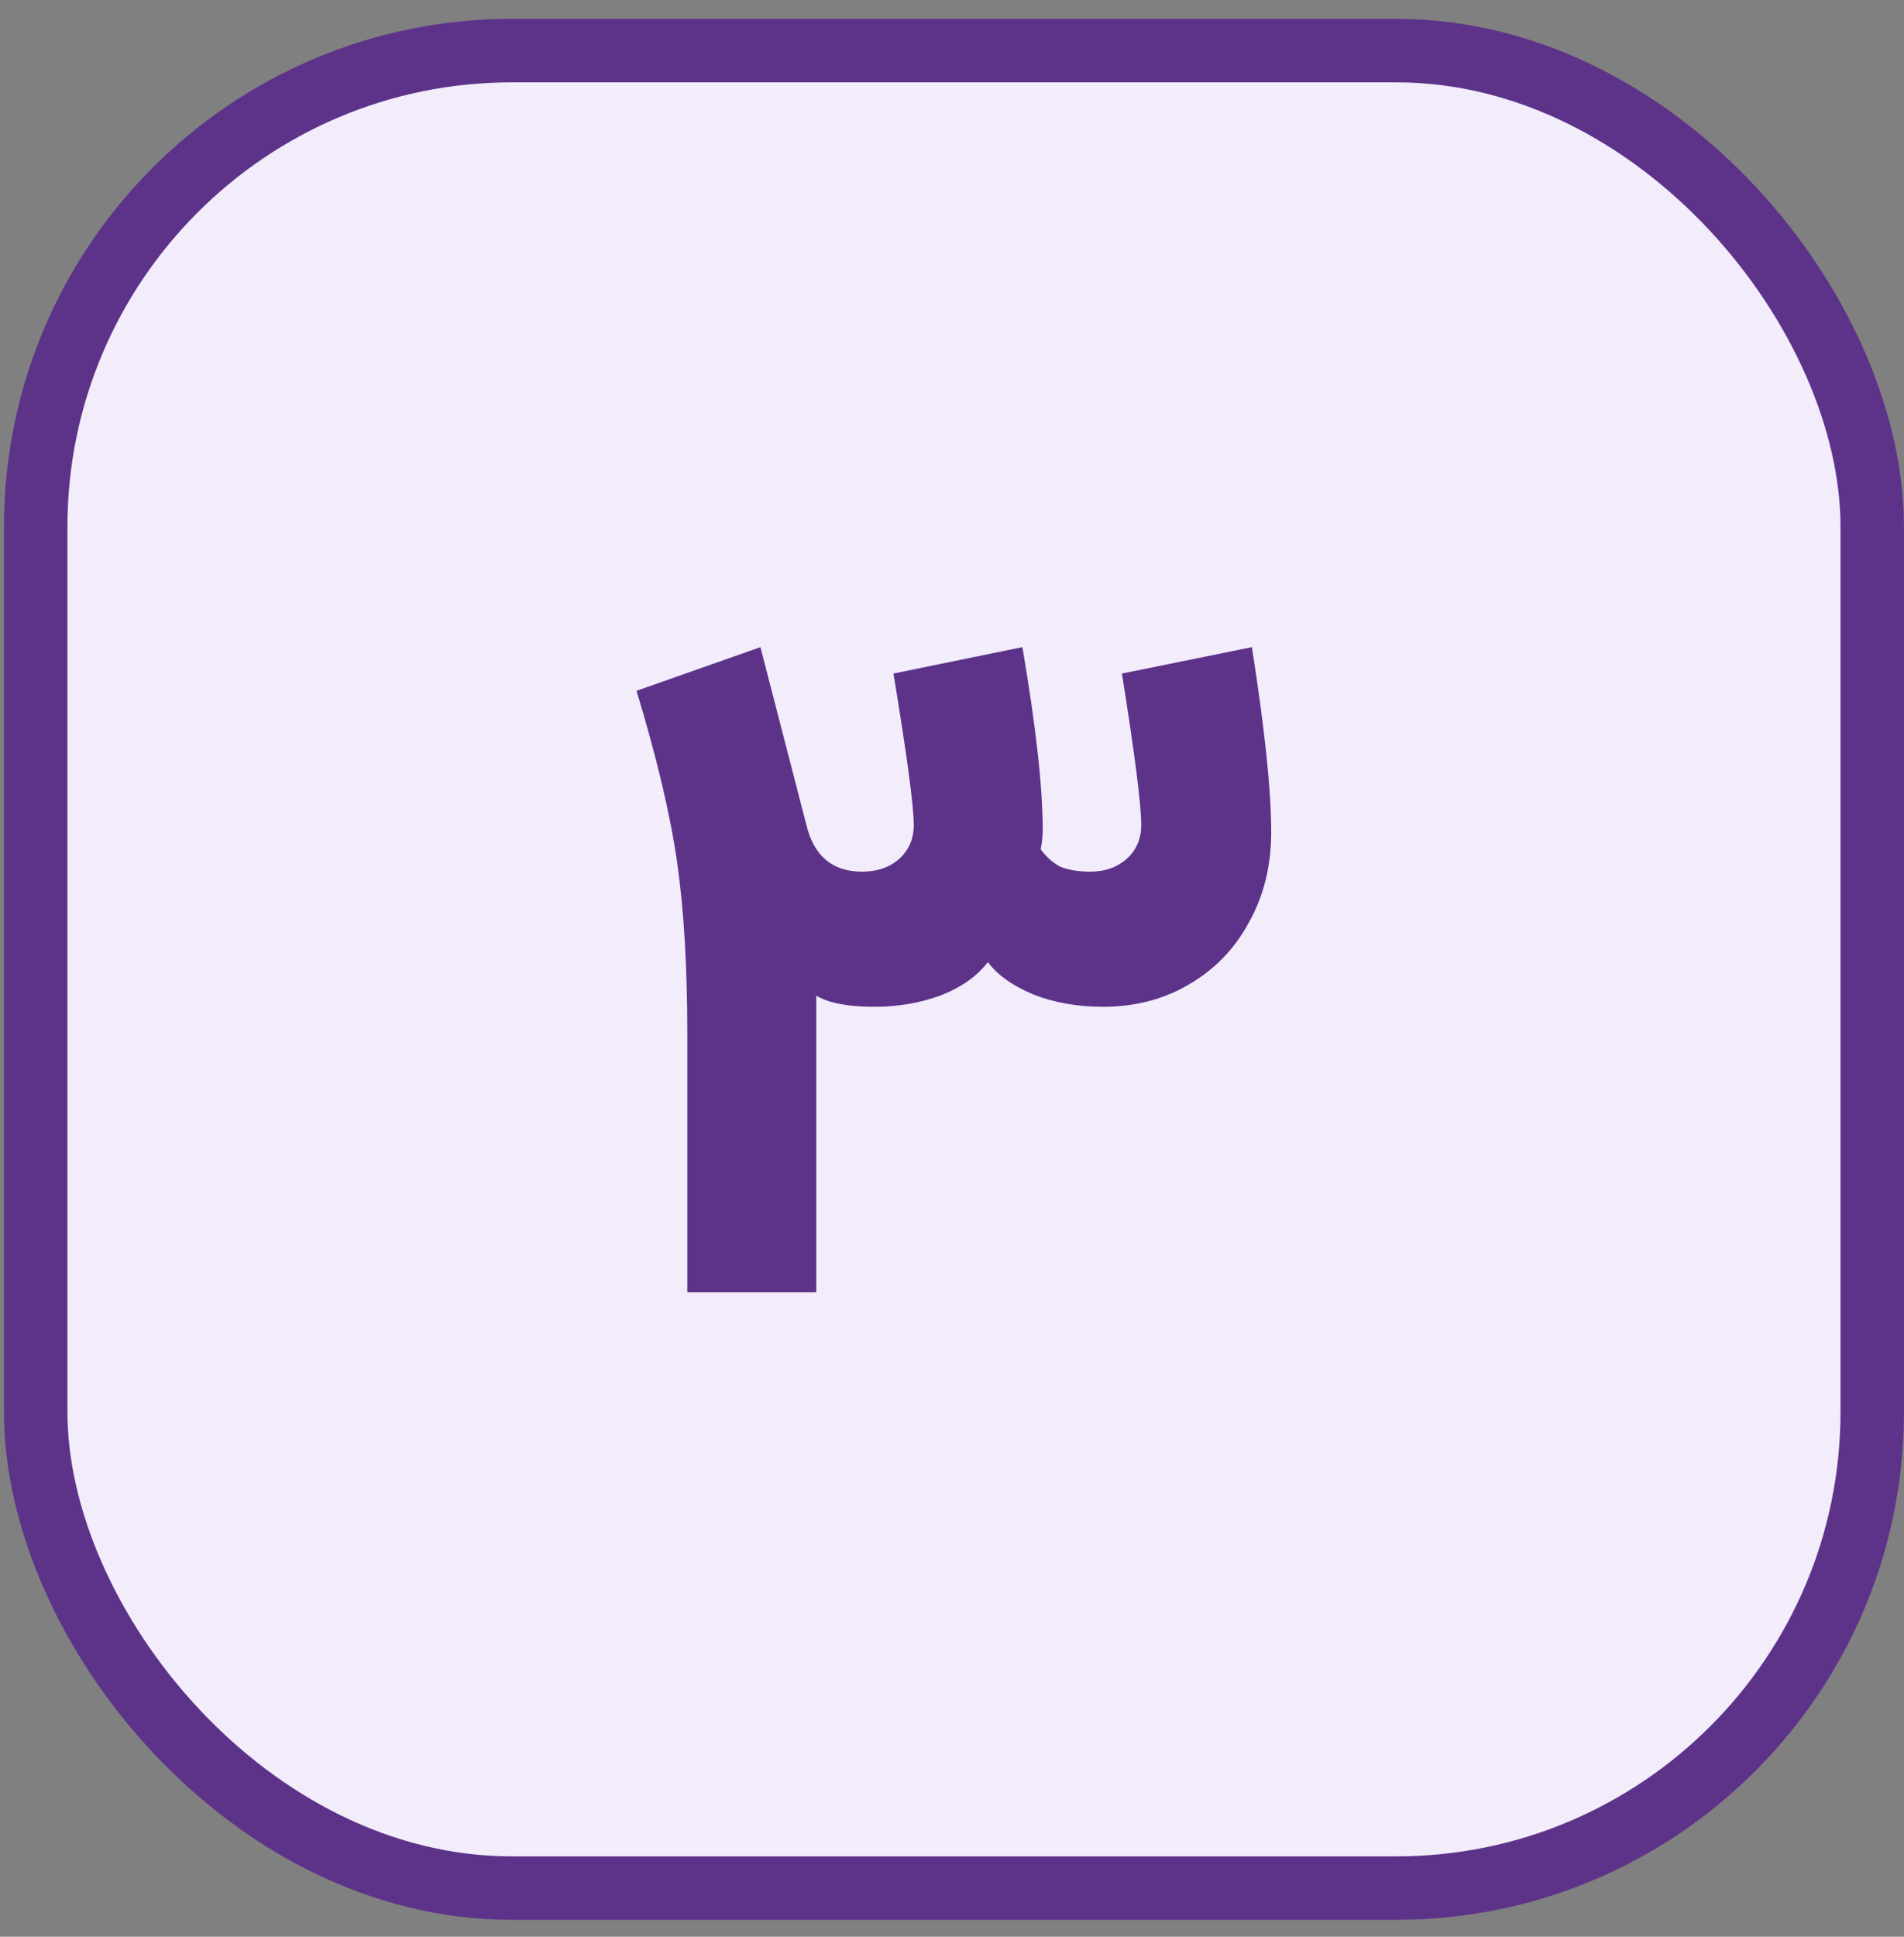 <svg xmlns="http://www.w3.org/2000/svg" width="60" height="61" viewBox="0 0 60 61" fill="none"><rect x="0" y="0" width="60" height="61" fill="#808080" stroke="none"/><rect x="1.125" y="1.594" width="57.874" height="57.874" rx="15" fill="#F2ECFB"></rect><rect x="1.125" y="1.594" width="57.874" height="57.874" rx="15" stroke="#5D338A" stroke-width="2"></rect><path d="M32.219 20.382C32.645 22.878 32.859 24.798 32.859 26.142C32.859 26.334 32.837 26.536 32.795 26.75C32.965 26.984 33.168 27.166 33.403 27.294C33.659 27.4 33.979 27.454 34.363 27.454C34.811 27.454 35.184 27.326 35.483 27.07C35.803 26.792 35.963 26.43 35.963 25.982C35.963 25.342 35.76 23.752 35.355 21.214L39.451 20.382C39.856 22.963 40.059 24.904 40.059 26.206C40.059 27.272 39.824 28.222 39.355 29.054C38.907 29.886 38.277 30.536 37.467 31.006C36.677 31.475 35.771 31.71 34.747 31.71C33.957 31.71 33.232 31.582 32.571 31.326C31.909 31.048 31.429 30.707 31.131 30.302C30.789 30.75 30.288 31.102 29.627 31.358C28.987 31.592 28.293 31.71 27.547 31.71C26.715 31.71 26.107 31.592 25.723 31.358V32.478V40.702H21.659V32.542C21.659 30.451 21.552 28.659 21.339 27.166C21.125 25.672 20.699 23.87 20.059 21.758L23.963 20.382L25.403 25.95C25.637 26.952 26.224 27.454 27.163 27.454C27.632 27.454 28.016 27.326 28.315 27.07C28.635 26.792 28.795 26.43 28.795 25.982C28.795 25.384 28.581 23.795 28.155 21.214L32.219 20.382Z" fill="#5D338A"></path></svg>